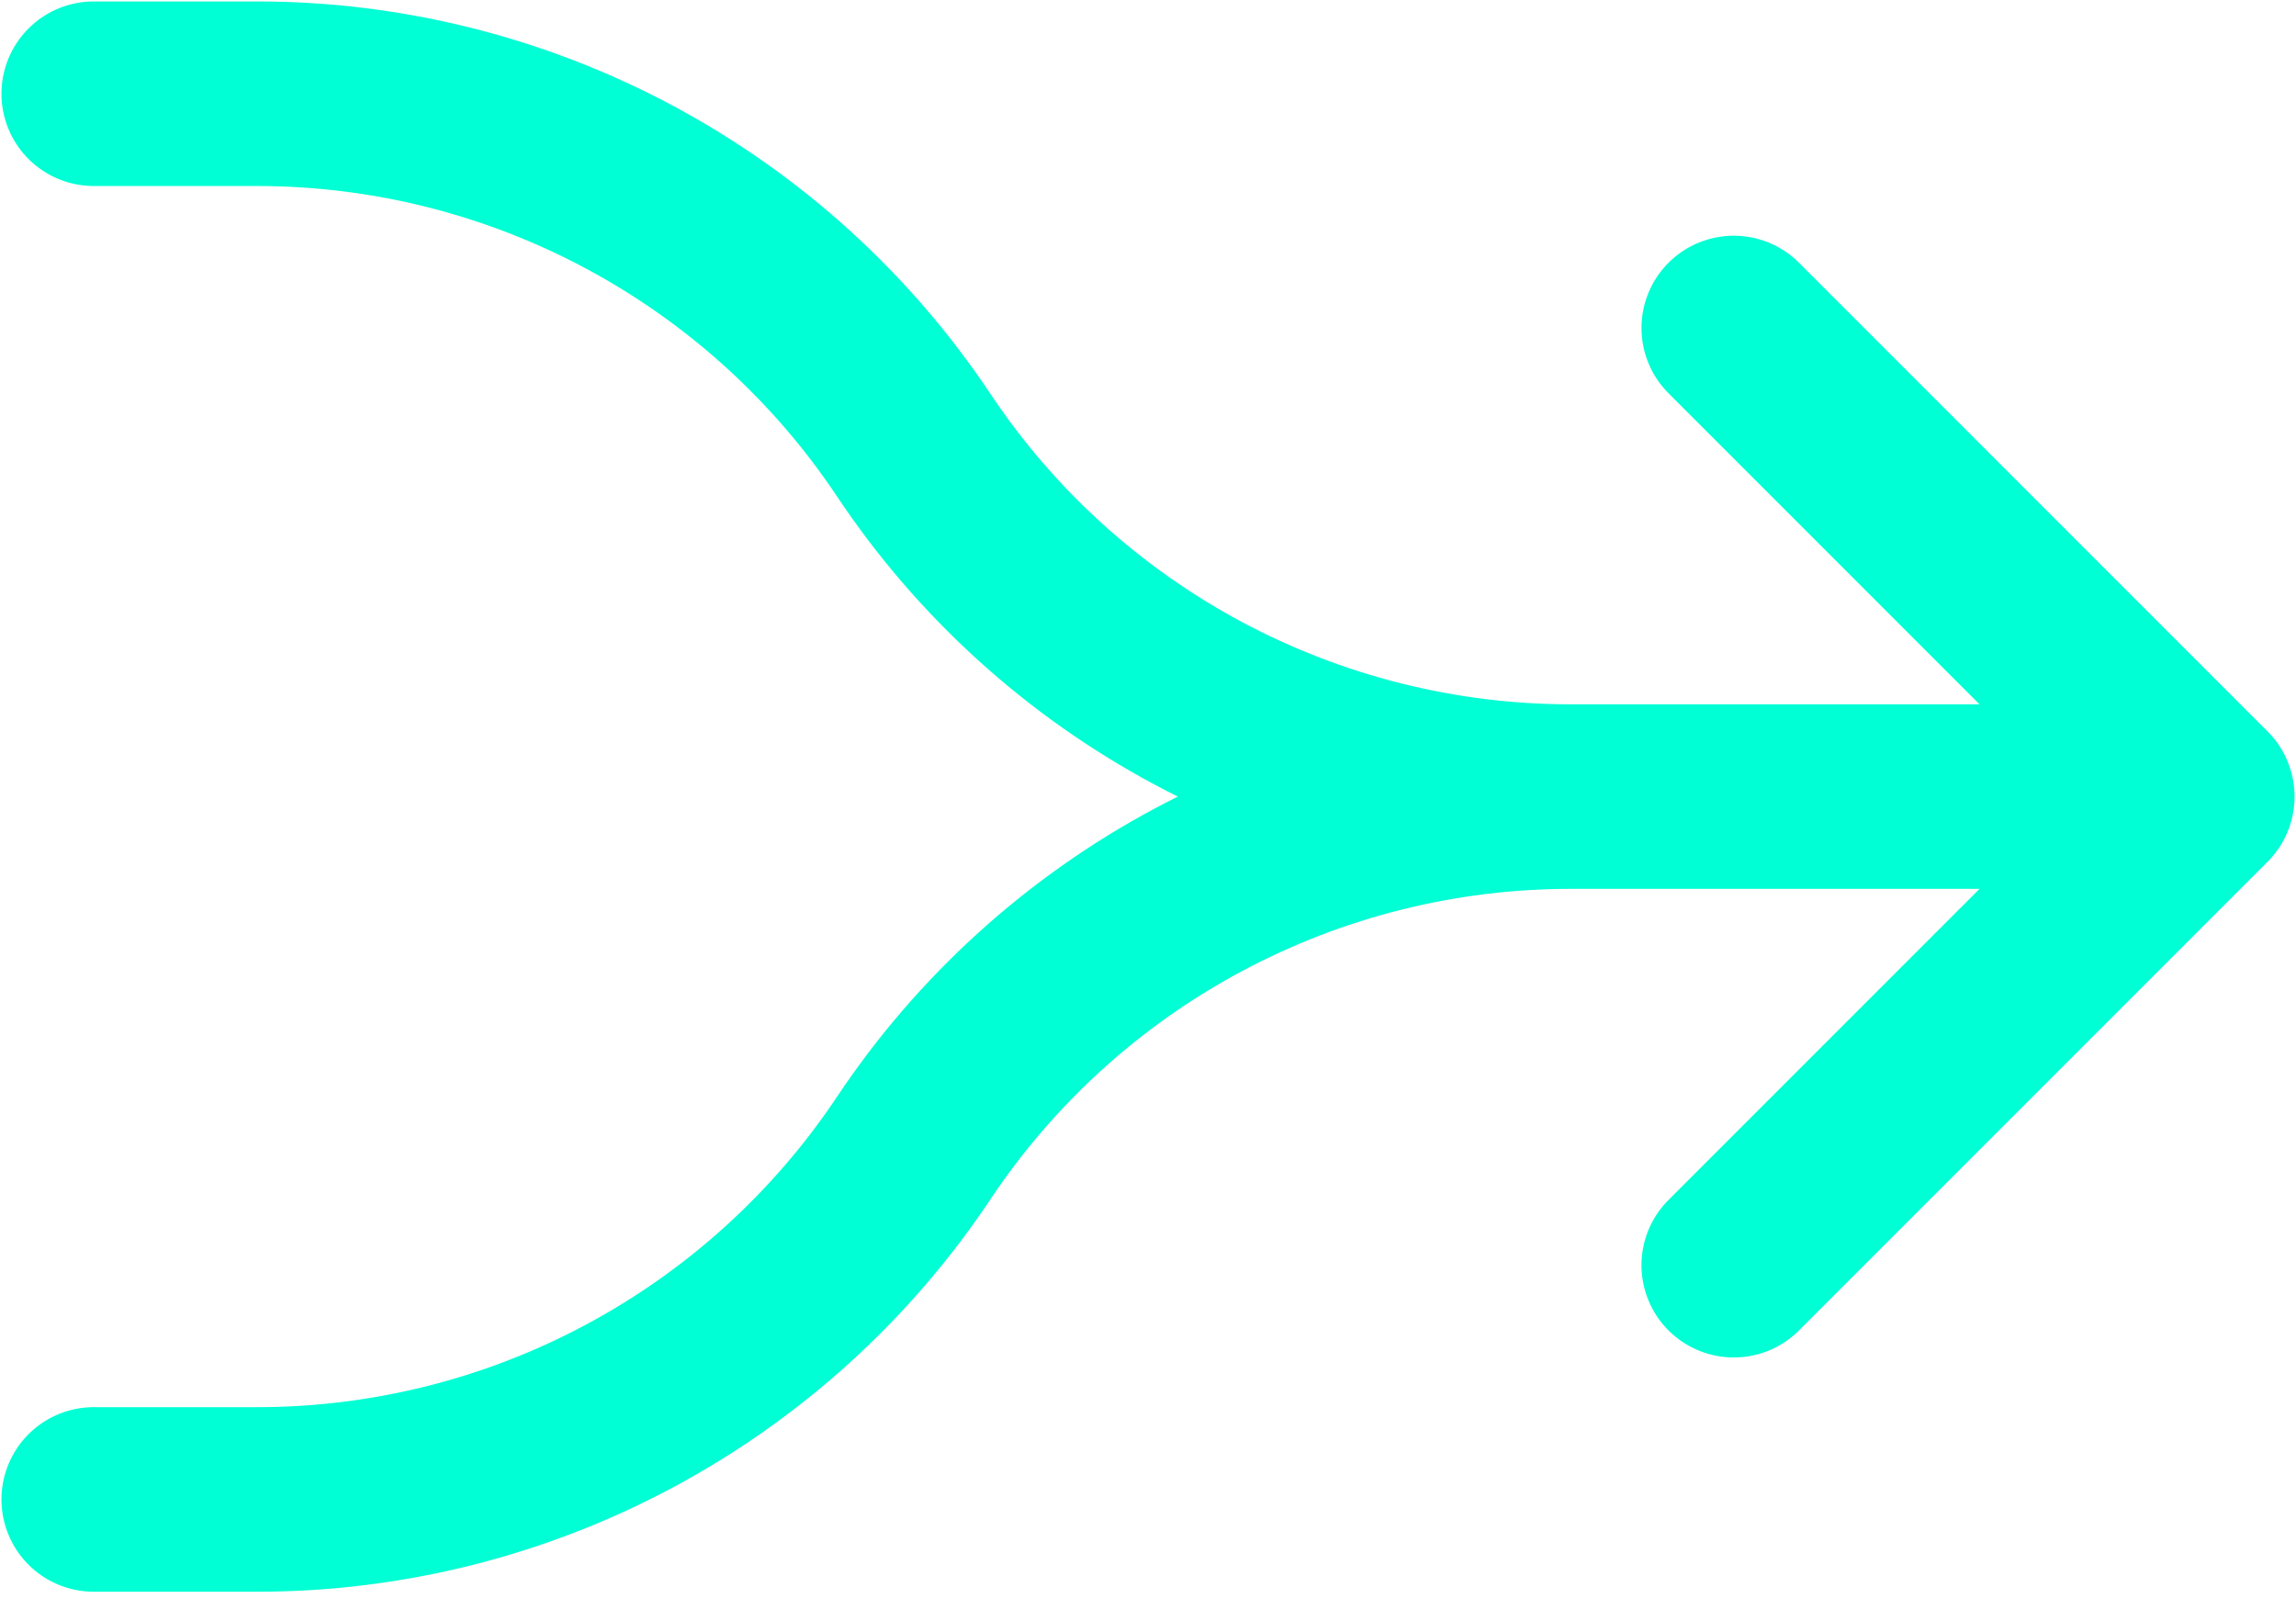 <svg width="34" height="24" viewBox="0 0 34 24" fill="none" xmlns="http://www.w3.org/2000/svg">
<path d="M25.674 18.735L32.612 11.796M32.612 11.796L25.674 4.857M32.612 11.796L23.255 11.796M23.255 11.796C21.331 11.796 19.437 12.271 17.741 13.179C16.044 14.087 14.598 15.399 13.531 17C12.463 18.601 11.017 19.913 9.32 20.821C7.624 21.729 5.73 22.204 3.806 22.204L1.388 22.204M23.255 11.796C21.331 11.796 19.437 11.32 17.741 10.413C16.044 9.505 14.598 8.193 13.531 6.592C12.463 4.991 11.017 3.679 9.32 2.771C7.624 1.863 5.73 1.388 3.806 1.388L1.388 1.388" stroke="#00FFD4" stroke-width="2.733" stroke-linecap="round" stroke-linejoin="round"/>
</svg>
